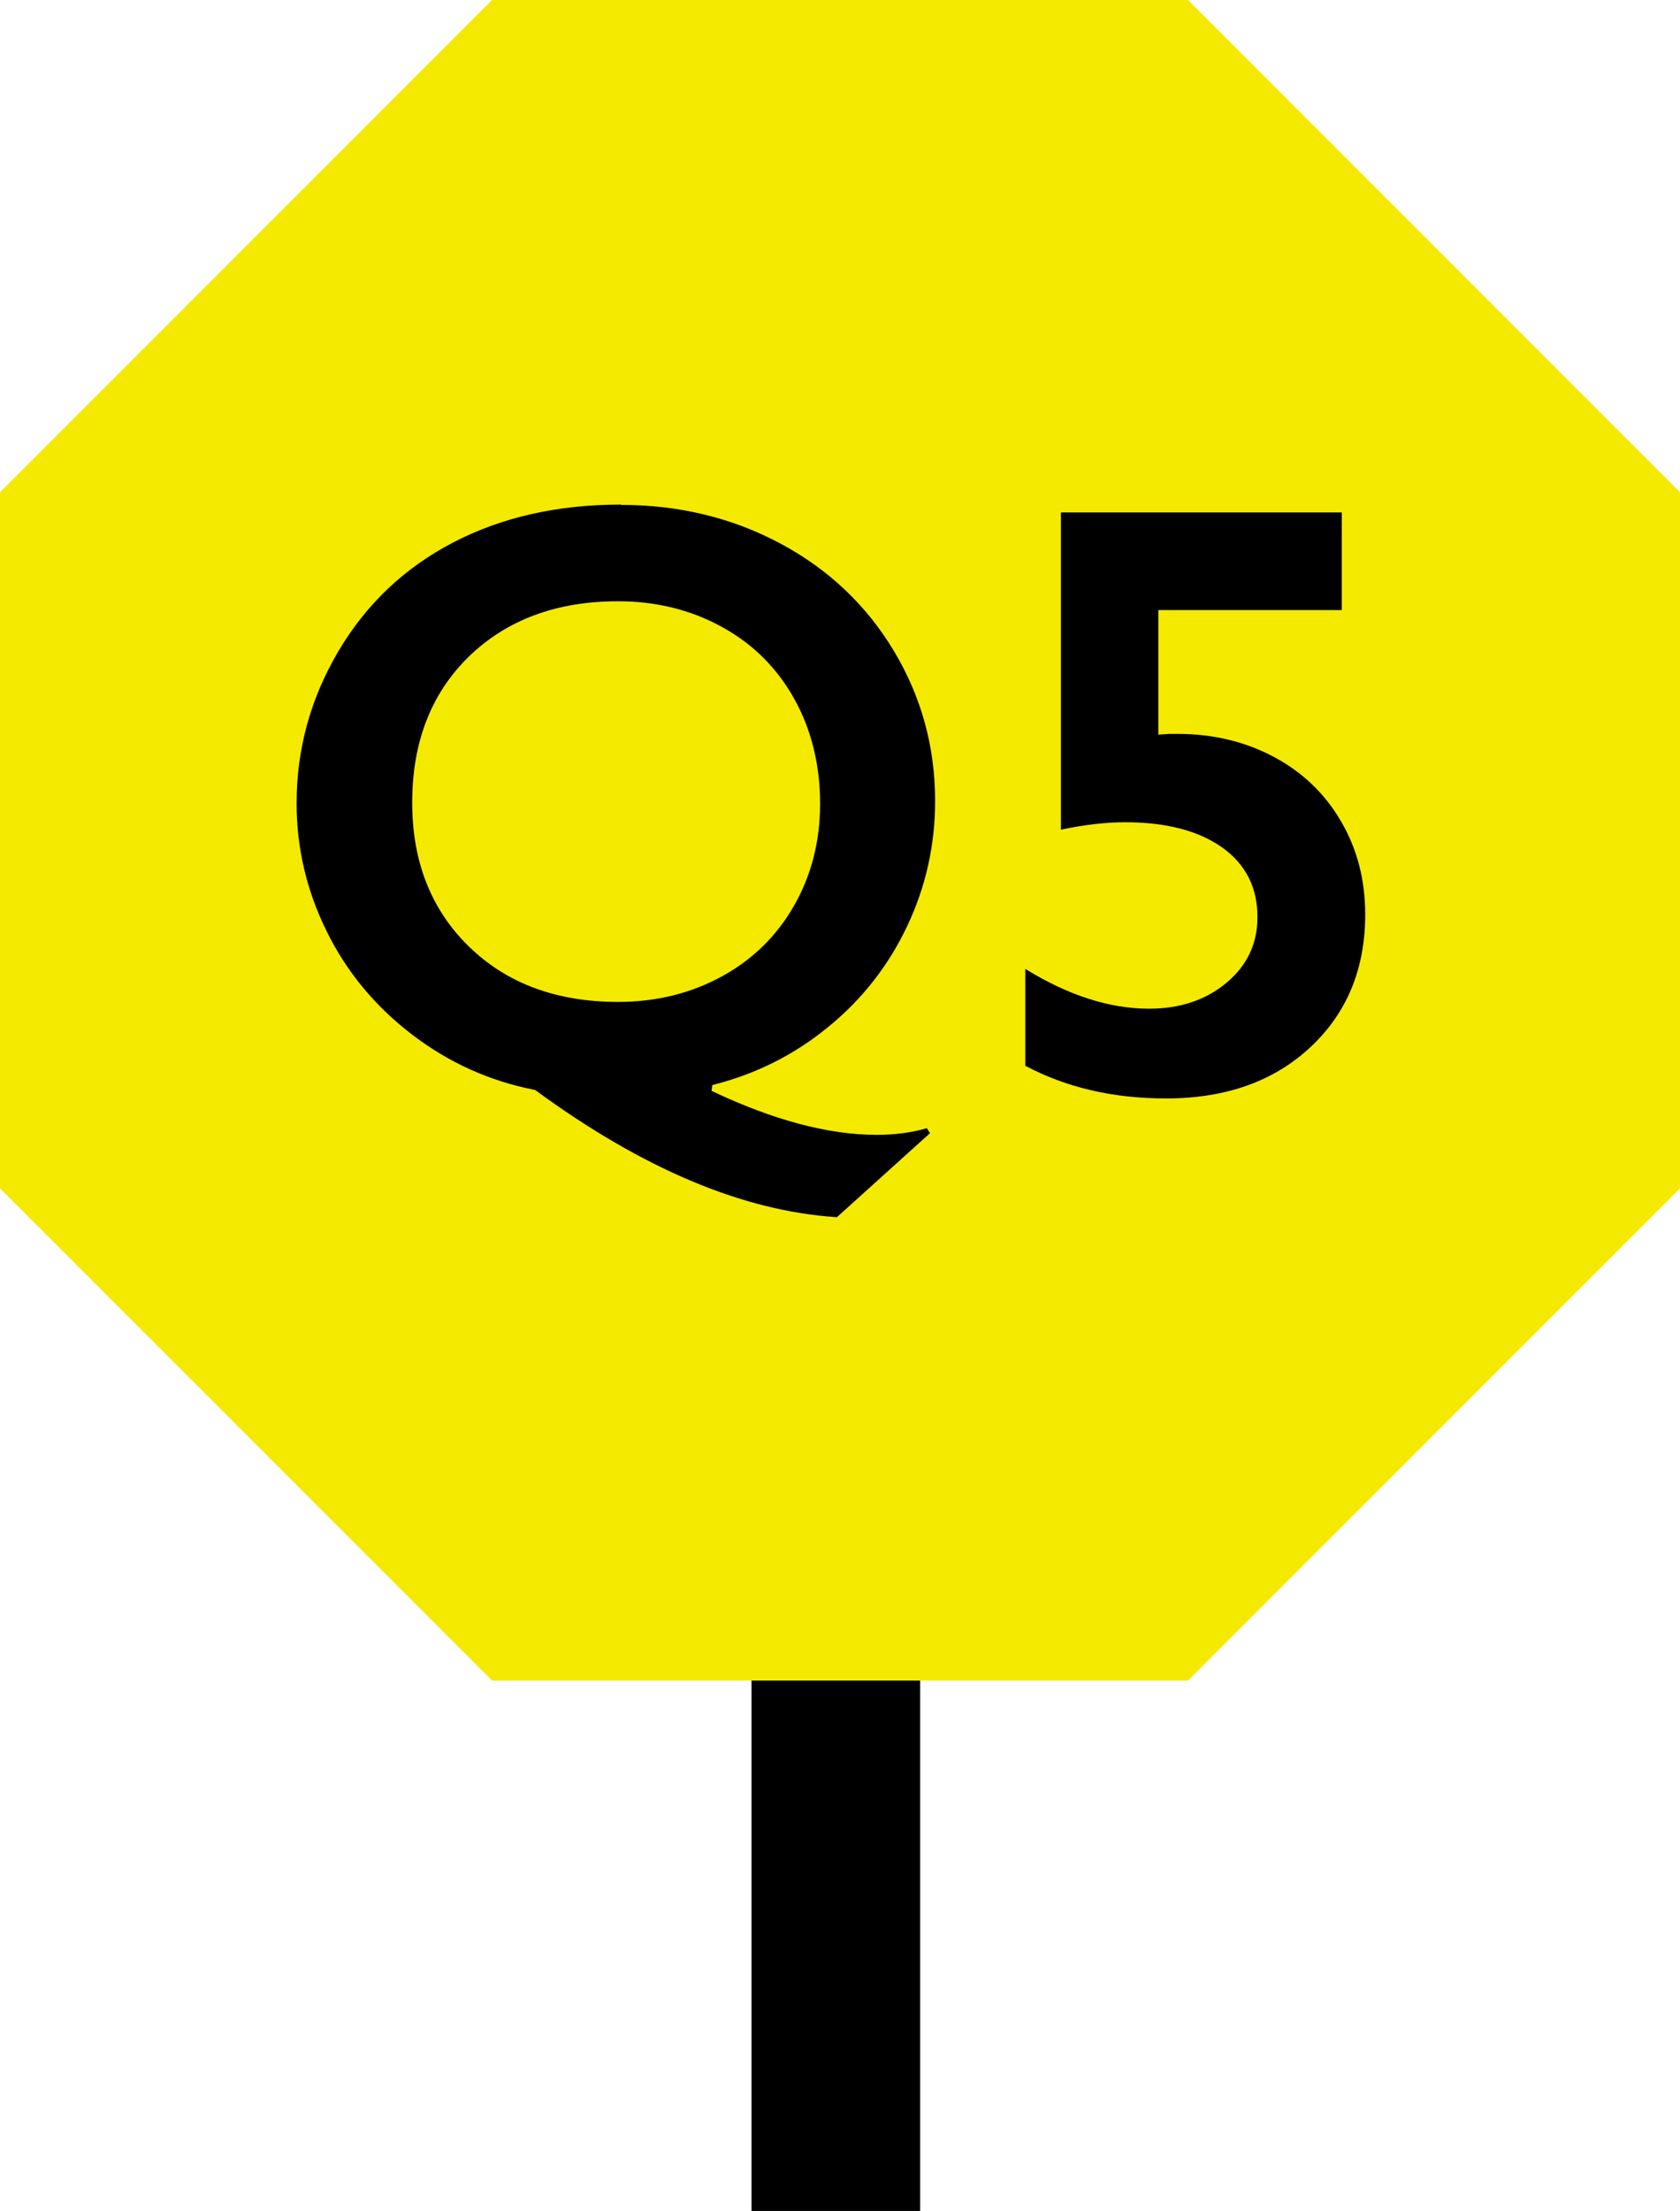 <?xml version="1.0" encoding="UTF-8"?><svg xmlns="http://www.w3.org/2000/svg" viewBox="0 0 108.98 143.37"><defs><style>.d{fill:#f3ea00;}</style></defs><g id="a"/><g id="b"><g id="c"><rect x="48.75" y="82.11" width="10.94" height="61.26"/><g><polygon class="d" points="77.06 0 31.92 0 0 31.92 0 77.06 31.92 108.98 77.06 108.98 108.98 77.06 108.98 31.92 77.06 0"/><g><path d="M40.28,32.74c3.78,0,7.23,.84,10.35,2.51,3.12,1.67,5.58,4,7.36,6.97,1.78,2.97,2.67,6.21,2.67,9.72,0,2.85-.6,5.55-1.81,8.11-1.21,2.56-2.92,4.75-5.13,6.55-2.21,1.81-4.71,3.06-7.51,3.76l-.05,.38c4.01,1.9,7.58,2.85,10.71,2.85,1.16,0,2.25-.14,3.25-.43l.21,.32-6.04,5.45c-6.09-.39-12.61-3.14-19.58-8.25-2.94-.57-5.6-1.77-7.99-3.6-2.39-1.83-4.23-4.05-5.53-6.69-1.3-2.63-1.95-5.4-1.95-8.3,0-3.51,.9-6.79,2.71-9.86,1.81-3.06,4.29-5.41,7.44-7.05,3.15-1.64,6.78-2.46,10.88-2.46Zm-13.54,19.31c0,3.83,1.23,6.94,3.68,9.33,2.45,2.39,5.68,3.59,9.67,3.59,2.47,0,4.71-.55,6.73-1.65,2.01-1.1,3.58-2.64,4.7-4.61,1.12-1.97,1.68-4.17,1.68-6.61s-.55-4.76-1.67-6.77-2.67-3.56-4.69-4.67c-2.01-1.11-4.27-1.67-6.75-1.67-3.99,0-7.21,1.2-9.67,3.58-2.45,2.39-3.68,5.55-3.68,9.47Z"/><path d="M87.04,33.22v6.34h-11.9v8.08l.7-.05h.56c2.29,0,4.37,.5,6.23,1.49,1.86,.99,3.32,2.39,4.36,4.18,1.05,1.79,1.57,3.8,1.57,6.04,0,3.53-1.19,6.4-3.56,8.61-2.37,2.21-5.49,3.32-9.36,3.32-3.44,0-6.48-.71-9.13-2.12v-6.28c2.79,1.72,5.47,2.58,8.03,2.58,2,0,3.68-.56,5.02-1.68,1.34-1.12,2.01-2.54,2.01-4.26,0-1.93-.77-3.44-2.31-4.53-1.54-1.08-3.63-1.62-6.28-1.62-1.25,0-2.64,.16-4.16,.48v-20.57h18.21Z"/></g></g></g></g></svg>